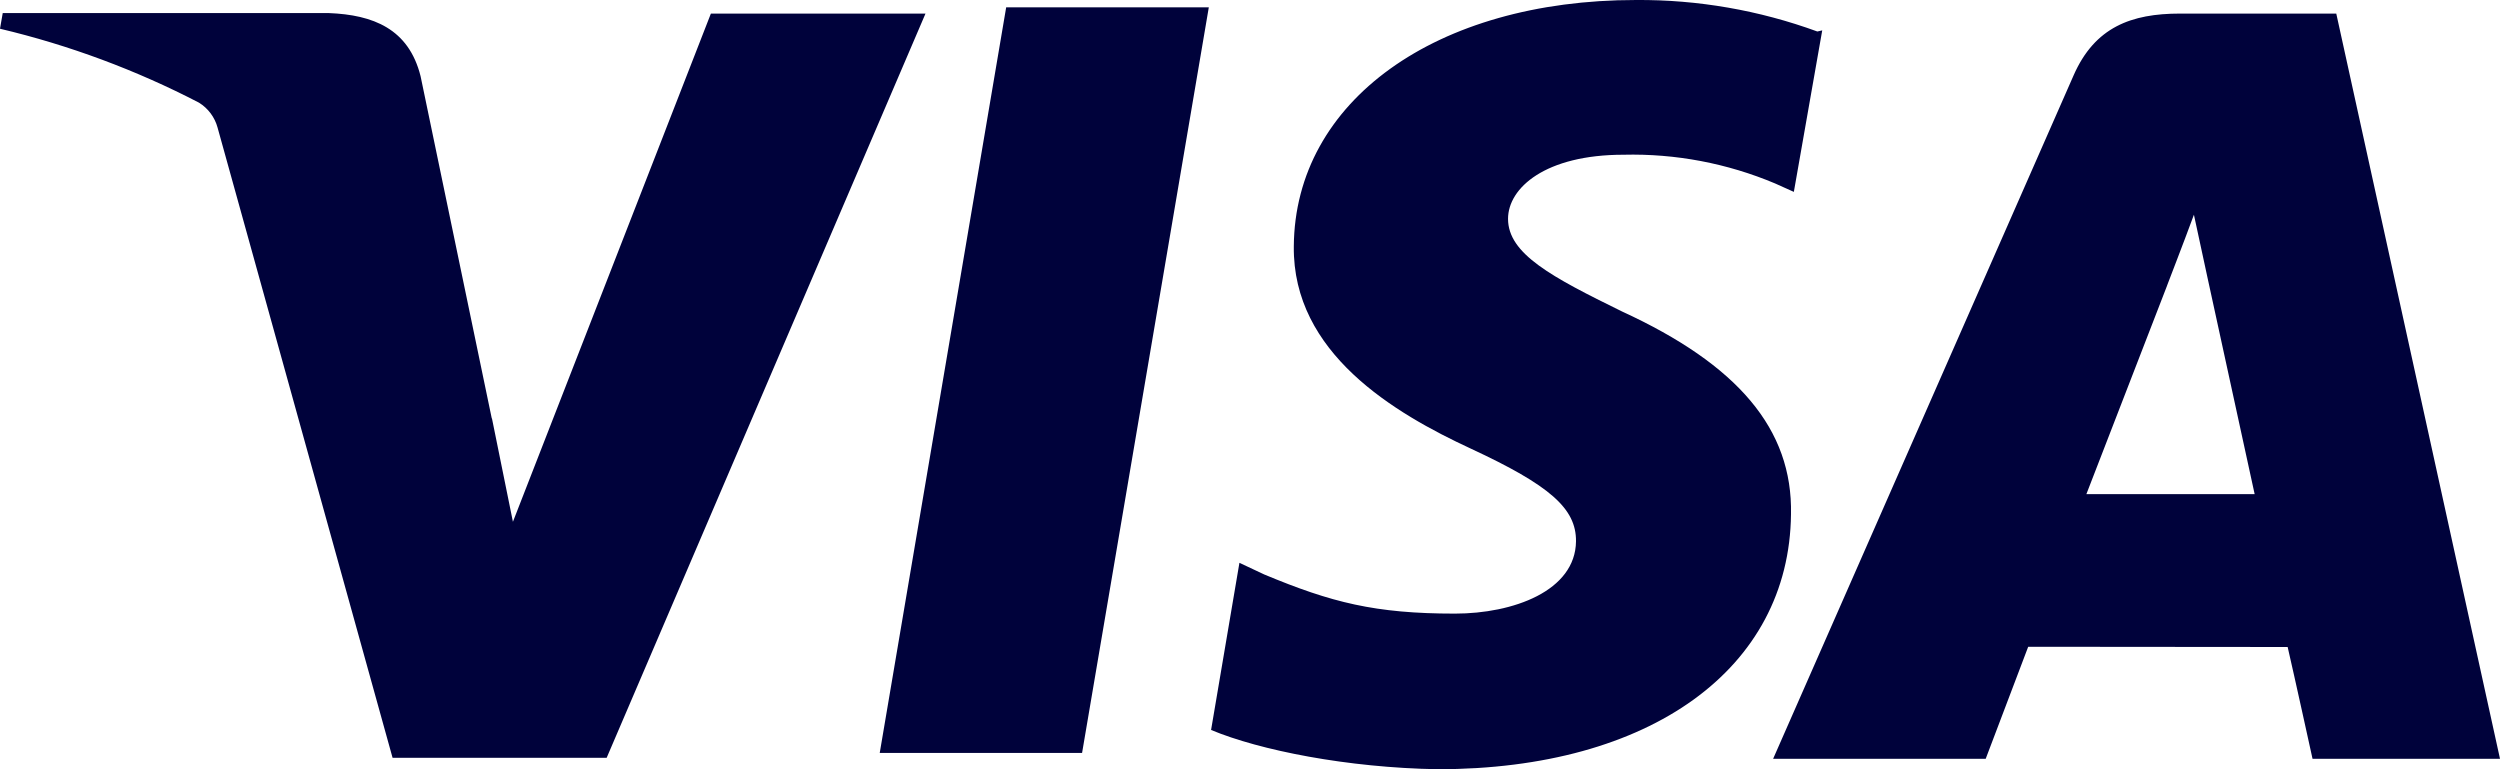 <svg width="65" height="20" viewBox="0 0 65 20" fill="none" xmlns="http://www.w3.org/2000/svg">
<path d="M47.251 0.819C45.741 0.267 44.144 -0.011 42.536 0C37.337 0 33.665 2.63 33.639 6.405C33.606 9.178 36.248 10.741 38.247 11.667C40.297 12.62 40.983 13.22 40.976 14.072C40.963 15.367 39.339 15.954 37.828 15.954C35.751 15.954 34.617 15.664 32.872 14.937L32.225 14.633L31.488 18.979C32.752 19.507 35.03 19.961 37.382 20C42.91 20 46.523 17.387 46.566 13.37C46.611 11.155 45.181 9.481 42.172 8.098C40.343 7.201 39.209 6.601 39.209 5.69C39.209 4.884 40.18 4.023 42.211 4.023C43.563 3.99 44.906 4.245 46.153 4.77L46.64 4.989L47.378 0.79L47.251 0.819ZM60.743 0.353H56.681C55.417 0.353 54.465 0.702 53.913 1.961L46.101 19.729H51.628L52.733 16.816L59.479 16.822C59.638 17.504 60.126 19.729 60.126 19.729H65L60.743 0.353ZM26.162 0.19H31.429L28.134 19.576H22.873L26.162 0.183V0.19ZM12.79 10.874L13.336 13.566L18.483 0.353H24.063L15.773 19.703H10.207L5.657 3.318C5.584 3.048 5.411 2.816 5.173 2.669C3.534 1.819 1.796 1.173 0 0.747L0.071 0.34H8.549C9.7 0.385 10.626 0.747 10.935 1.981L12.787 10.884L12.79 10.874ZM54.244 12.852L56.343 7.429C56.317 7.488 56.776 6.31 57.042 5.583L57.403 7.256L58.621 12.848H54.241L54.244 12.852Z" fill="#00023B"/>
</svg>
